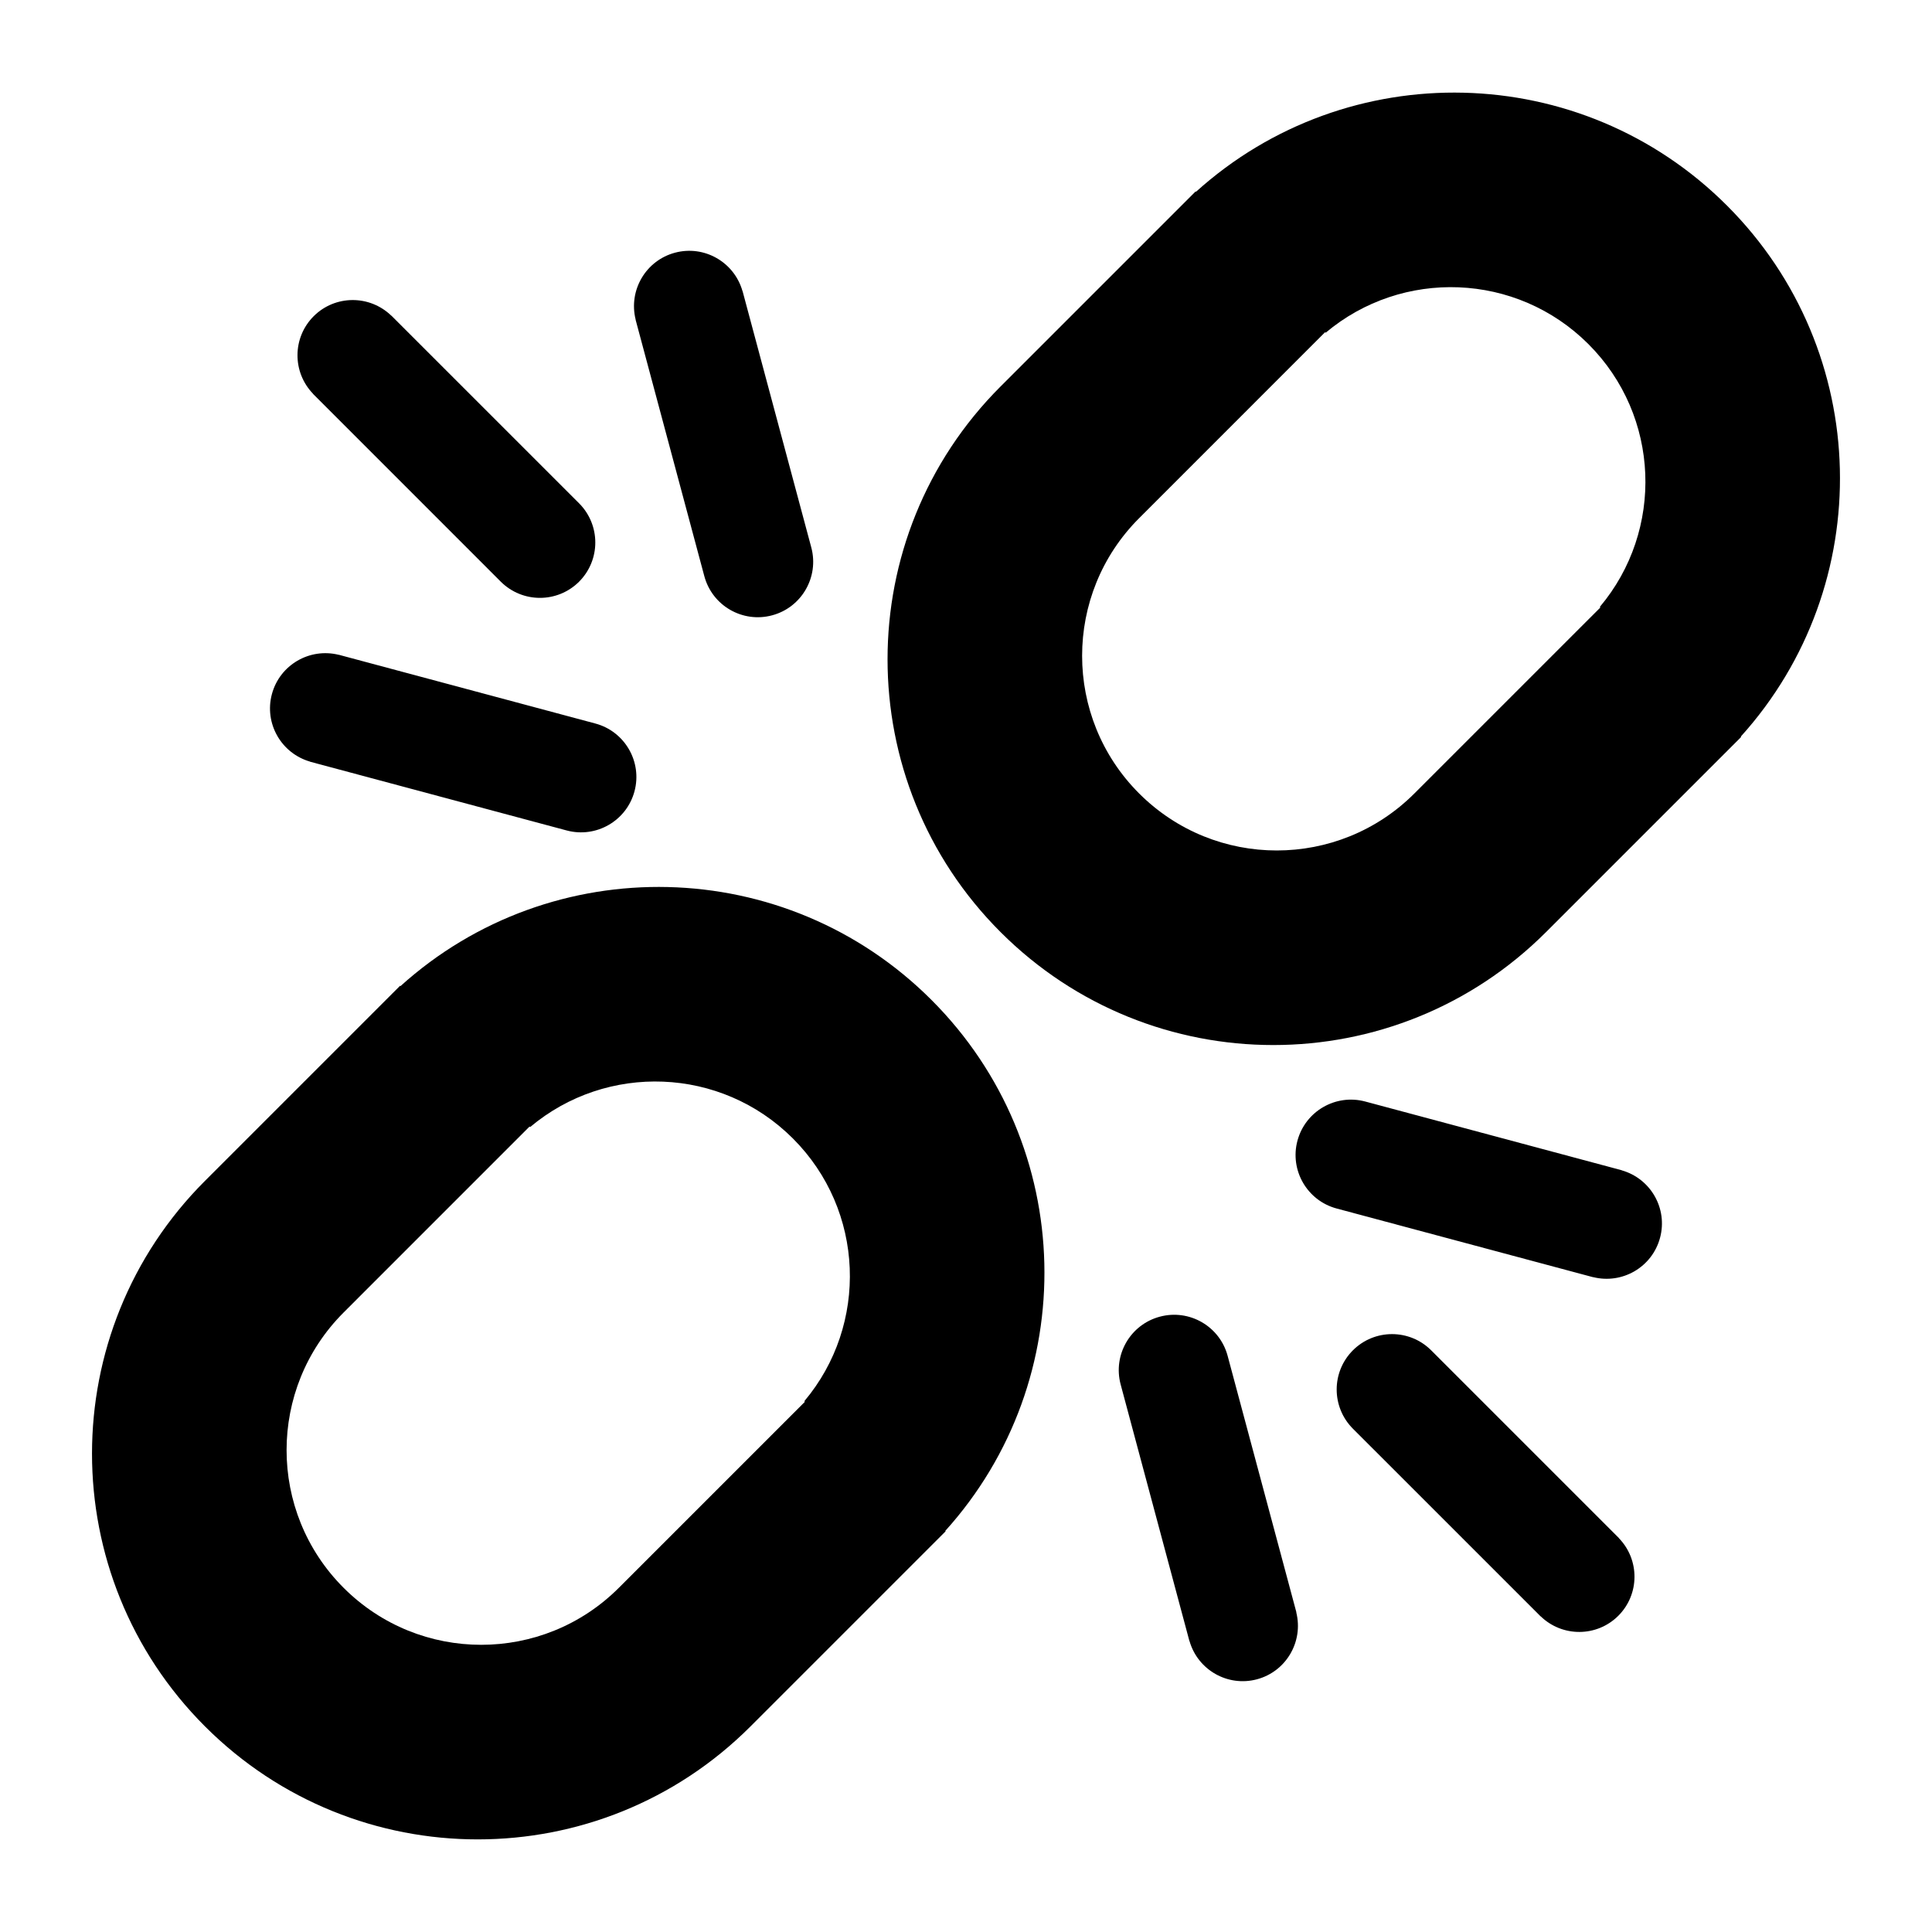 <?xml version="1.0" encoding="utf-8"?>
<!-- Generator: Adobe Illustrator 17.0.0, SVG Export Plug-In . SVG Version: 6.00 Build 0)  -->
<!DOCTYPE svg PUBLIC "-//W3C//DTD SVG 1.1//EN" "http://www.w3.org/Graphics/SVG/1.1/DTD/svg11.dtd">
<svg version="1.1" id="Layer_1" xmlns="http://www.w3.org/2000/svg" xmlns:xlink="http://www.w3.org/1999/xlink" x="0px" y="0px"
	 width="100px" height="100px" viewBox="0 0 100 100" enable-background="new 0 0 100 100" xml:space="preserve">
<g>
	<path d="M16.201,20.386l9.719,9.721c1.12,1.118,2.935,1.118,4.054,0c1.118-1.121,1.118-2.933,0-4.055l-9.679-9.677
		c-0.002-0.003-0.004-0.005-0.006-0.008s-0.005-0.004-0.008-0.006l-0.026-0.026l-0.003,0.003c-1.122-1.085-2.909-1.077-4.017,0.03
		c-1.107,1.108-1.115,2.895-0.03,4.015L16.201,20.386z"/>
	<path d="M32.898,16.546l3.558,13.277c0.41,1.529,1.981,2.437,3.51,2.026c1.527-0.409,2.435-1.981,2.027-3.51l-3.545-13.224
		c0-0.002,0-0.005-0.001-0.007s-0.002-0.004-0.003-0.007l-0.011-0.04l-0.004,0.001c-0.429-1.5-1.98-2.387-3.493-1.982
		c-1.513,0.405-2.413,1.949-2.035,3.463L32.898,16.546z"/>
	<path d="M16.054,39.423l-0.001,0.005l0.046,0.012c0,0,0.001,0,0.001,0l0.001,0l13.229,3.544c1.53,0.41,3.101-0.498,3.511-2.025
		c0.41-1.529-0.498-3.101-2.026-3.51L17.6,33.908c-0.005-0.002-0.01-0.005-0.016-0.006s-0.011-0.001-0.017-0.003l-0.03-0.008
		l-0.001,0.003c-1.515-0.377-3.058,0.523-3.463,2.035C13.668,37.442,14.555,38.992,16.054,39.423z"/>
	<path d="M83.798,79.613l-9.72-9.72c-1.119-1.119-2.934-1.119-4.053,0c-1.118,1.12-1.118,2.933,0,4.055l9.679,9.677
		c0.002,0.003,0.004,0.005,0.006,0.008c0.003,0.002,0.005,0.004,0.008,0.006l0.026,0.026l0.003-0.003
		c1.122,1.085,2.908,1.077,4.017-0.03c1.107-1.108,1.115-2.895,0.03-4.016L83.798,79.613z"/>
	<path d="M67.101,83.454l-3.559-13.277c-0.41-1.529-1.98-2.436-3.51-2.026c-1.53,0.409-2.436,1.981-2.027,3.509l3.546,13.231
		c0,0,0,0.001,0,0.001c0,0.001,0,0.001,0,0.001l0.012,0.045l0.005-0.001c0.428,1.501,1.98,2.387,3.493,1.983
		c1.513-0.406,2.412-1.95,2.034-3.463L67.101,83.454z"/>
	<path d="M83.943,60.577l0.001-0.004l-0.041-0.011c-0.002,0-0.003-0.001-0.005-0.002c-0.002,0-0.003,0-0.005-0.001l-13.226-3.544
		c-1.53-0.41-3.1,0.499-3.511,2.026c-0.409,1.529,0.498,3.1,2.027,3.511l13.224,3.542c0.002,0.001,0.004,0.002,0.006,0.002
		c0.002,0.001,0.005,0,0.007,0.001l0.04,0.011l0.001-0.004c1.514,0.378,3.058-0.522,3.462-2.035
		C86.331,62.557,85.443,61.006,83.943,60.577z"/>
	<path d="M48.212,51.756c-7.552-7.552-19.648-7.79-27.486-0.713l-0.019-0.019L10.61,61.121c-7.797,7.797-7.797,20.44,0,28.237
		c7.797,7.798,20.439,7.798,28.237,0l10.098-10.098l-0.019-0.019C56.001,71.404,55.764,59.308,48.212,51.756z M41.659,72.558
		l-0.619,0.619l-0.001,0.001l-0.001,0l-9.005,9.005l-0.001,0.001c-3.935,3.935-10.314,3.935-14.248,0s-3.935-10.314,0-14.248
		l0.001-0.001l9.005-9.006l0.001-0.001l0.001-0.001l0.619-0.619l0.029,0.028c3.959-3.329,9.874-3.134,13.6,0.591
		c3.726,3.726,3.921,9.642,0.591,13.6L41.659,72.558z"/>
	<path d="M89.389,10.641c-7.552-7.552-19.648-7.79-27.486-0.713l-0.019-0.019L51.787,20.006c-7.797,7.797-7.797,20.44,0,28.237
		c7.797,7.798,20.439,7.798,28.237,0l10.098-10.098l-0.019-0.019C97.178,30.289,96.941,18.193,89.389,10.641z M82.836,31.443
		l-0.619,0.619l-0.001,0.001l-0.001,0l-9.005,9.005l-0.001,0.001c-3.935,3.935-10.314,3.935-14.248,0
		c-3.935-3.935-3.935-10.314,0-14.248l0.001-0.001l9.005-9.006c0,0,0,0,0.001-0.001l0.001-0.001l0.619-0.619l0.029,0.028
		c3.959-3.329,9.874-3.134,13.6,0.591s3.921,9.642,0.591,13.6L82.836,31.443z"/>
</g>
</svg>
